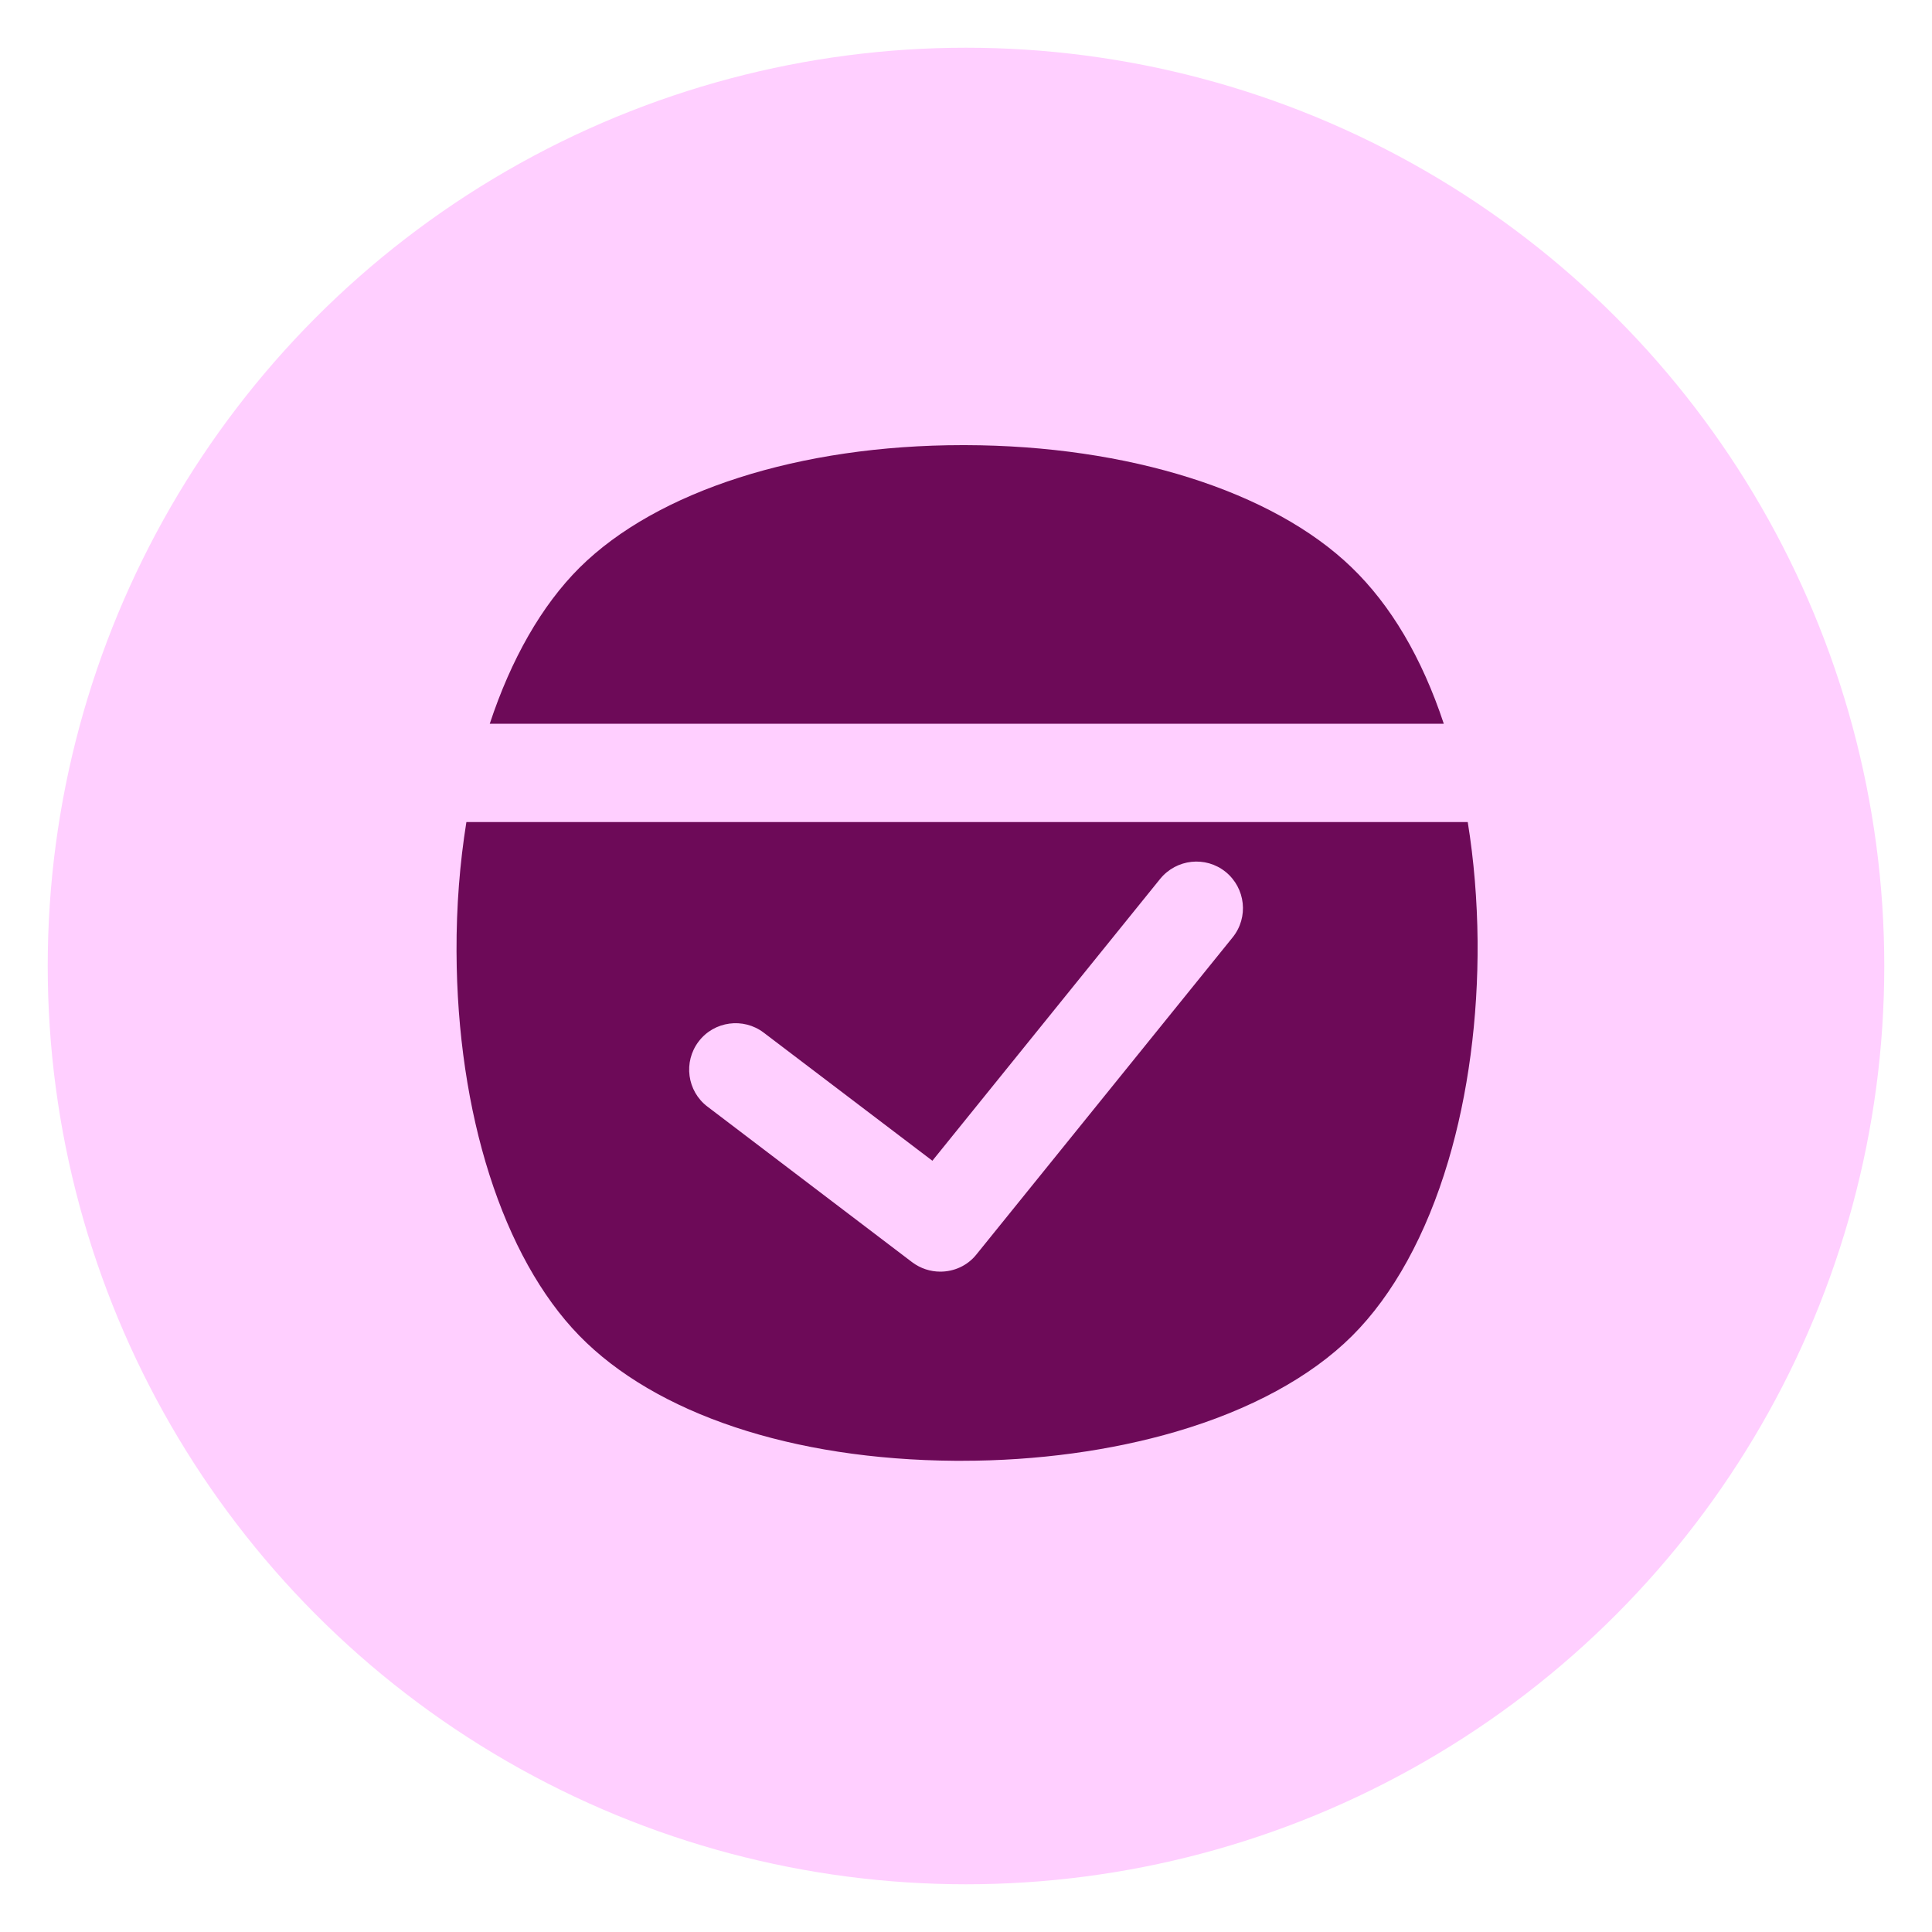 <?xml version="1.0" encoding="UTF-8"?>
<svg id="Capa_1" xmlns="http://www.w3.org/2000/svg" version="1.1" viewBox="0 0 100 100">
  <!-- Generator: Adobe Illustrator 29.5.1, SVG Export Plug-In . SVG Version: 2.1.0 Build 141)  -->
  <defs>
    <style>
      .st0 {
        fill: #6d0a58;
      }

      .st1 {
        fill: #ffcfff;
      }
    </style>
  </defs>
  <circle class="st1" cx="50" cy="50" r="47.53"/>
  <g>
    <path class="st0" d="M74.73,37.46c-1.13-3.41-2.74-6.14-4.79-8.11-4.08-3.93-11.55-6.29-19.97-6.31-.05,0-.09,0-.14,0-8.43,0-15.83,2.37-19.83,6.34-1.97,1.96-3.55,4.75-4.65,8.08h49.37Z"/>
    <path class="st0" d="M75.96,42.55H24.14c-.34,2.12-.52,4.37-.51,6.7.03,8.39,2.4,15.82,6.35,19.88,3.95,4.05,11.03,6.42,19.45,6.48.12,0,.23,0,.35,0,3.89,0,7.72-.52,11.1-1.51,3.82-1.12,6.97-2.83,9.1-4.95,2.13-2.12,3.85-5.25,4.98-9.05,1.03-3.46,1.55-7.4,1.52-11.39-.02-2.11-.19-4.18-.51-6.16ZM63.8,48.52l-13.26,16.41c-.47.59-1.17.89-1.87.89-.51,0-1.02-.16-1.46-.49l-10.59-8.05c-1.06-.8-1.26-2.32-.46-3.37.8-1.06,2.32-1.26,3.37-.46l8.73,6.63,11.79-14.59c.84-1.03,2.35-1.2,3.39-.36,1.03.84,1.2,2.35.36,3.39Z"/>
  </g>
</svg>